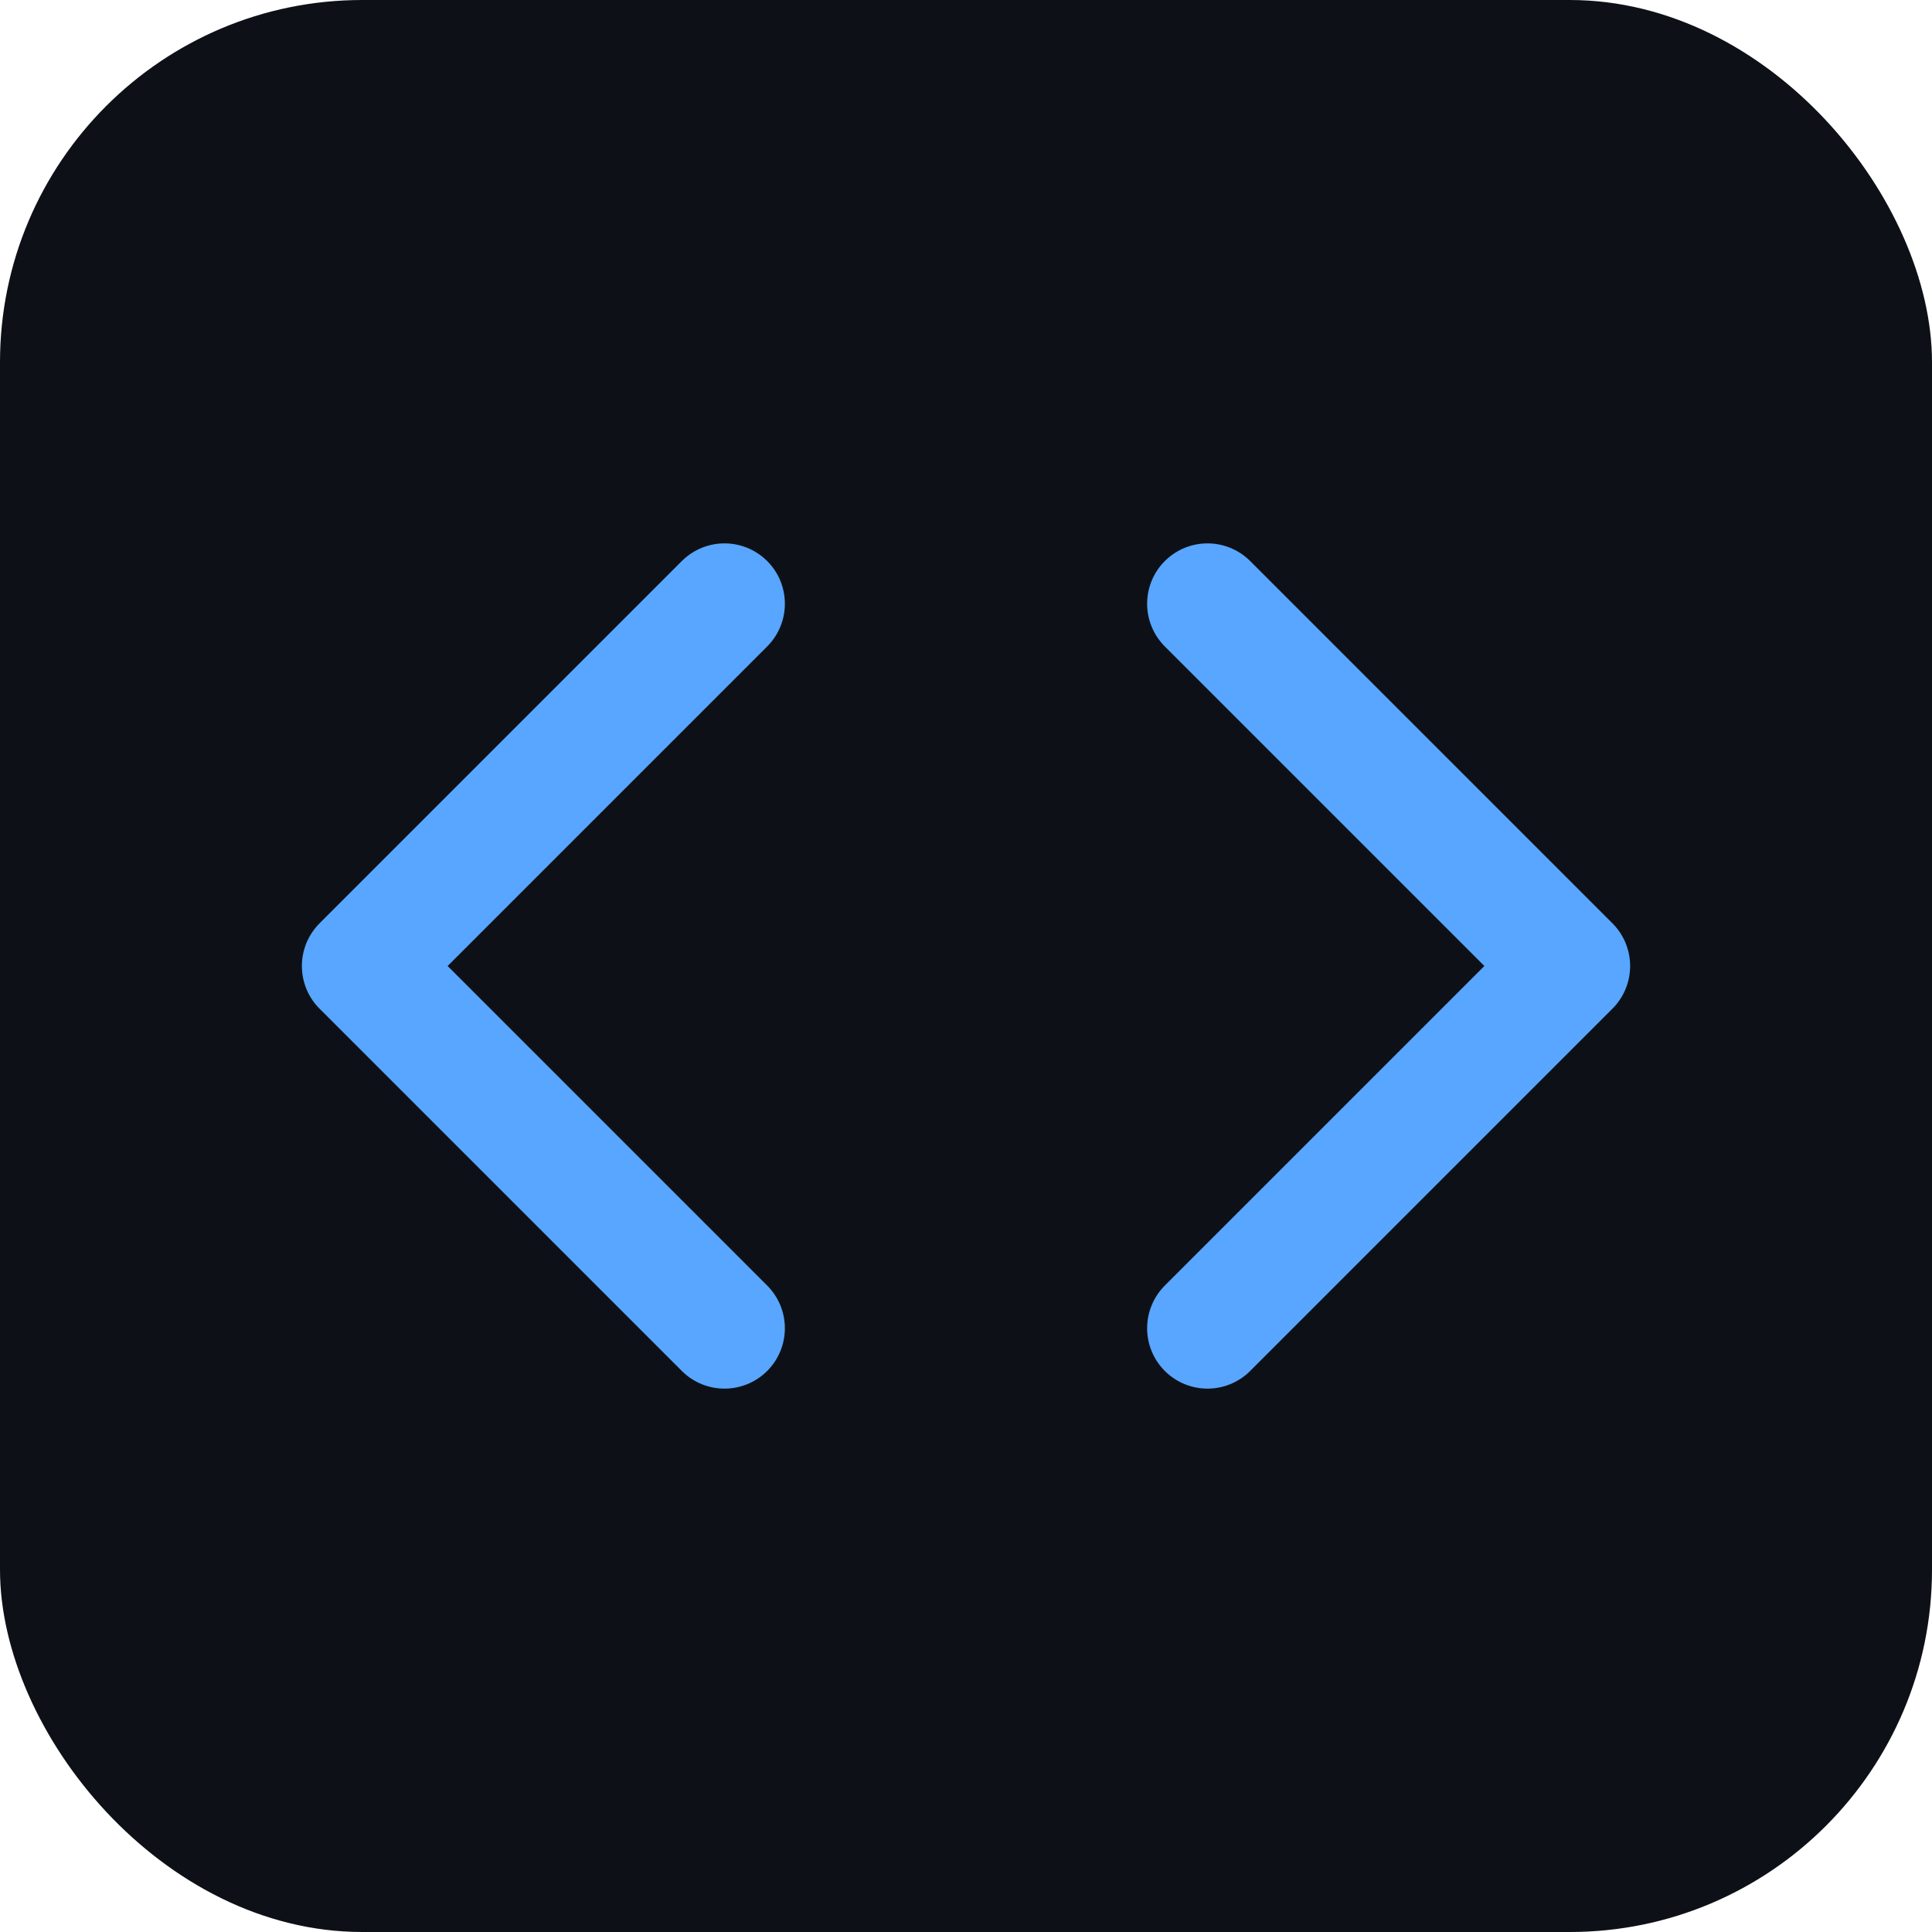 <svg width="32" height="32" viewBox="0 0 64 64" fill="none" xmlns="http://www.w3.org/2000/svg">
  <rect width="64" height="64" rx="12" fill="#0D1117"/>
  <path d="M24 20L12 32L24 44" stroke="#58A6FF" stroke-width="4" stroke-linecap="round" stroke-linejoin="round"/>
  <path d="M40 20L52 32L40 44" stroke="#58A6FF" stroke-width="4" stroke-linecap="round" stroke-linejoin="round"/>
</svg>